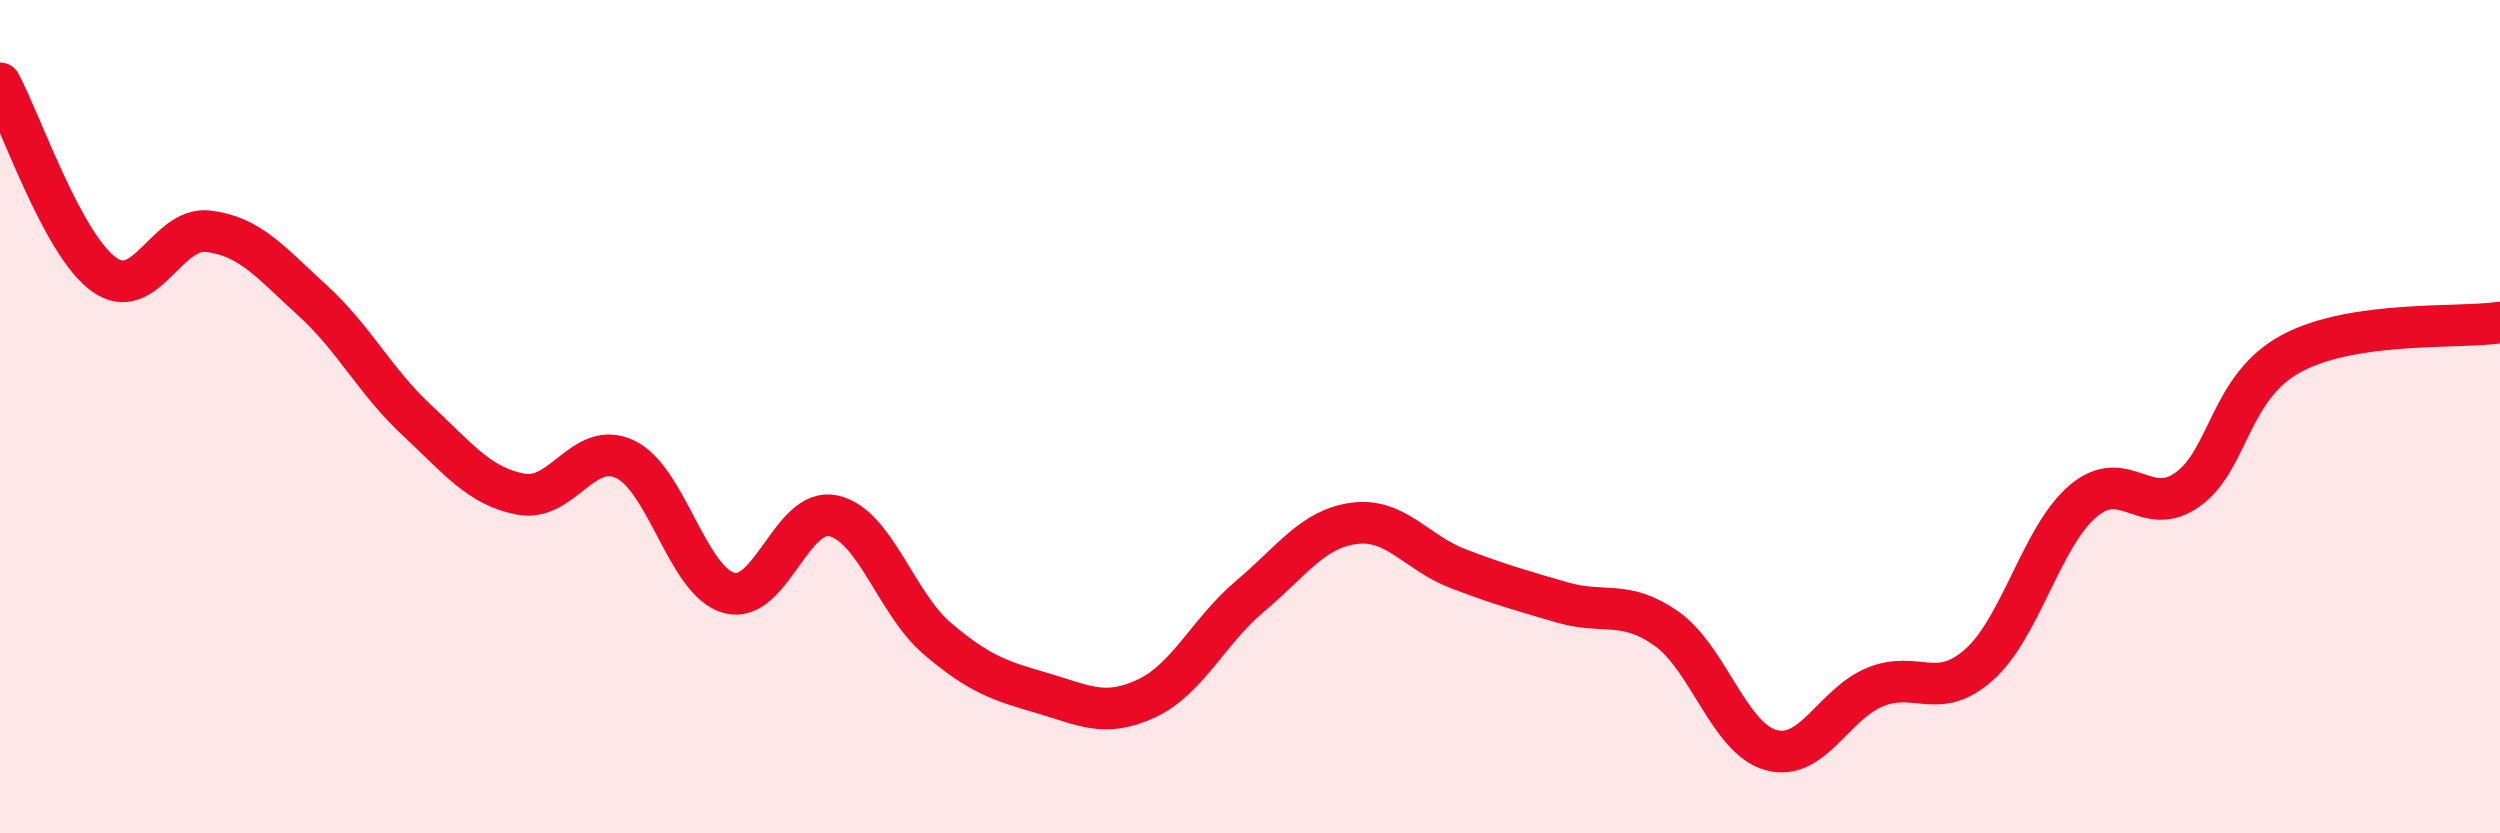 
    <svg width="60" height="20" viewBox="0 0 60 20" xmlns="http://www.w3.org/2000/svg">
      <path
        d="M 0,2 C 0.5,2.92 1.5,5.88 2.5,6.59 C 3.5,7.3 4,5.43 5,5.55 C 6,5.67 6.5,6.3 7.5,7.21 C 8.5,8.12 9,9.15 10,10.08 C 11,11.01 11.5,11.67 12.5,11.86 C 13.5,12.05 14,10.55 15,11.02 C 16,11.49 16.5,13.96 17.5,14.23 C 18.5,14.5 19,12.16 20,12.38 C 21,12.6 21.5,14.48 22.5,15.33 C 23.5,16.18 24,16.34 25,16.63 C 26,16.92 26.5,17.23 27.5,16.77 C 28.5,16.31 29,15.15 30,14.31 C 31,13.47 31.5,12.69 32.5,12.56 C 33.5,12.43 34,13.27 35,13.65 C 36,14.03 36.5,14.17 37.5,14.46 C 38.5,14.75 39,14.38 40,15.09 C 41,15.8 41.5,17.72 42.5,18 C 43.5,18.28 44,16.9 45,16.49 C 46,16.08 46.5,16.84 47.5,15.95 C 48.5,15.06 49,12.86 50,12.02 C 51,11.18 51.5,12.46 52.5,11.75 C 53.5,11.04 53.5,9.28 55,8.48 C 56.5,7.68 59,7.89 60,7.74L60 20L0 20Z"
        fill="#EB0A25"
        opacity="0.1"
        stroke-linecap="round"
        stroke-linejoin="round"
      />
      <path
        d="M 0,2 C 0.5,2.92 1.5,5.88 2.5,6.59 C 3.5,7.3 4,5.43 5,5.55 C 6,5.67 6.5,6.3 7.5,7.21 C 8.5,8.12 9,9.15 10,10.08 C 11,11.01 11.5,11.67 12.5,11.86 C 13.5,12.05 14,10.55 15,11.02 C 16,11.49 16.5,13.96 17.5,14.23 C 18.5,14.5 19,12.16 20,12.38 C 21,12.6 21.5,14.48 22.5,15.33 C 23.5,16.18 24,16.34 25,16.63 C 26,16.92 26.5,17.23 27.5,16.77 C 28.5,16.31 29,15.15 30,14.31 C 31,13.47 31.5,12.69 32.5,12.56 C 33.5,12.43 34,13.27 35,13.65 C 36,14.03 36.5,14.17 37.5,14.46 C 38.5,14.75 39,14.38 40,15.09 C 41,15.8 41.5,17.72 42.5,18 C 43.5,18.28 44,16.9 45,16.49 C 46,16.08 46.5,16.84 47.5,15.95 C 48.5,15.06 49,12.86 50,12.02 C 51,11.18 51.5,12.46 52.5,11.75 C 53.5,11.04 53.5,9.28 55,8.48 C 56.5,7.68 59,7.89 60,7.74"
        stroke="#EB0A25"
        stroke-width="1"
        fill="none"
        stroke-linecap="round"
        stroke-linejoin="round"
      />
    </svg>
  